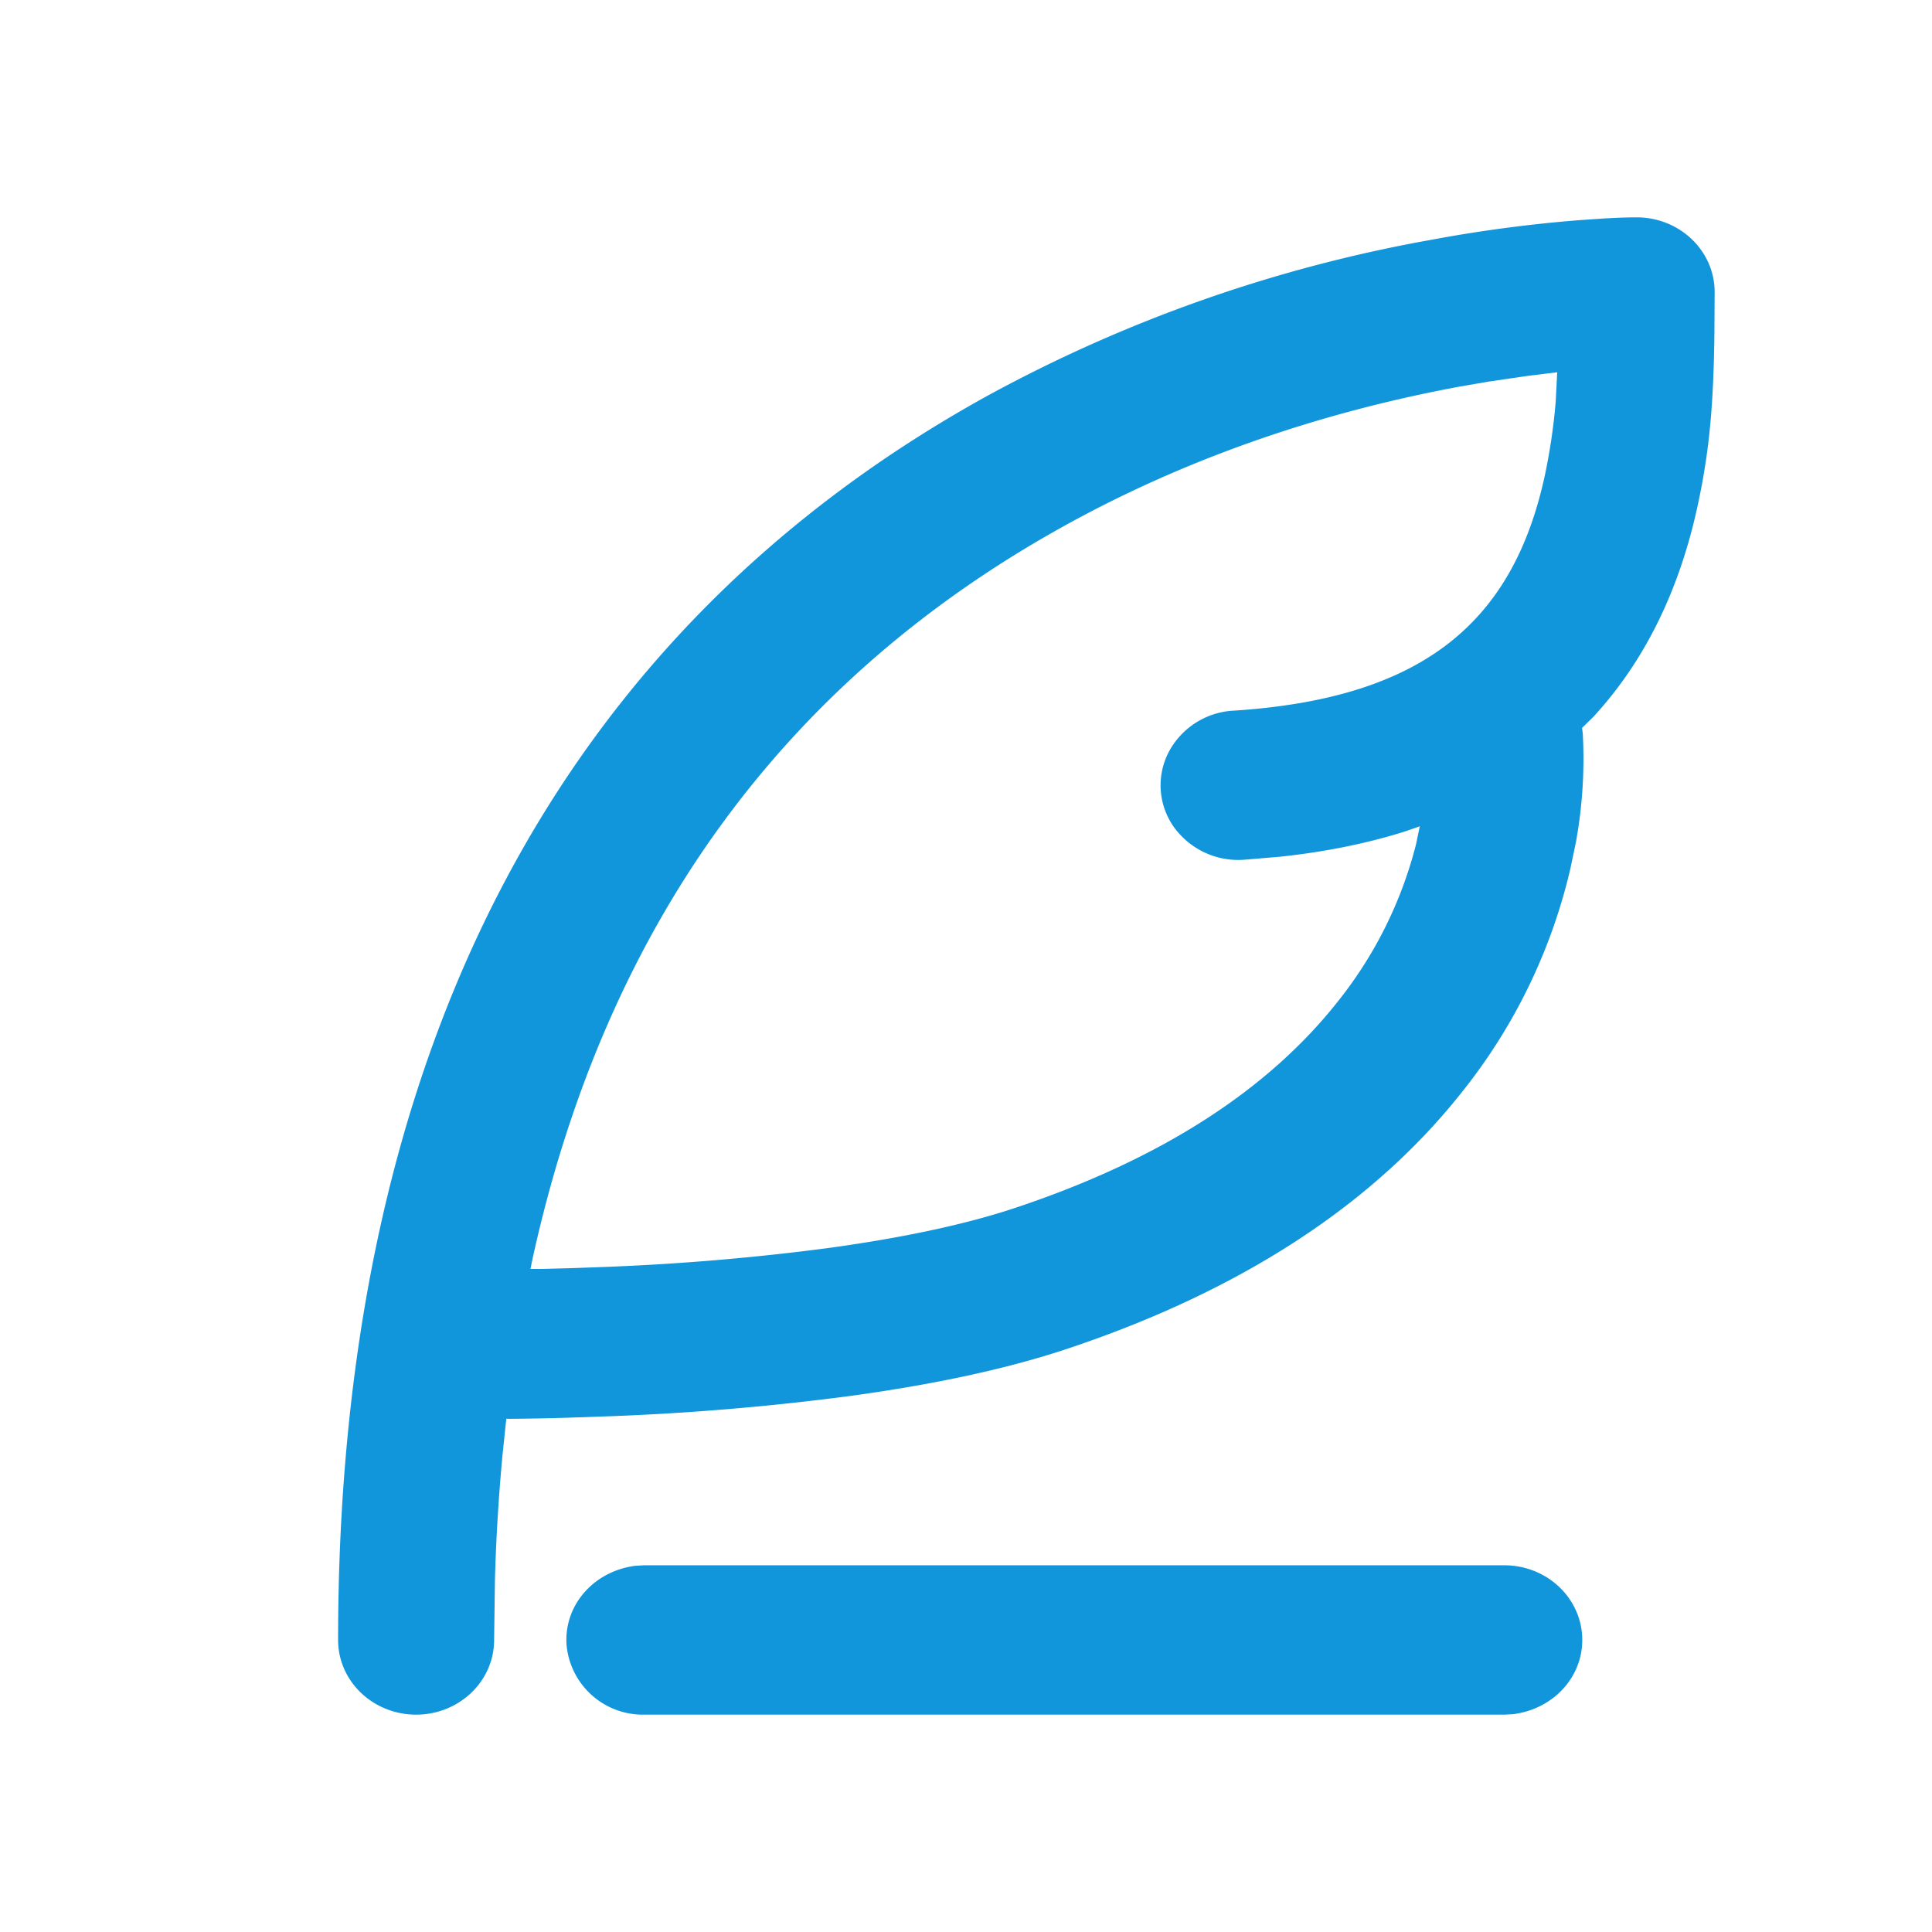 <?xml version="1.0" standalone="no"?><!DOCTYPE svg PUBLIC "-//W3C//DTD SVG 1.1//EN" "http://www.w3.org/Graphics/SVG/1.1/DTD/svg11.dtd"><svg t="1741183845702" class="icon" viewBox="0 0 1024 1024" version="1.1" xmlns="http://www.w3.org/2000/svg" p-id="21274" xmlns:xlink="http://www.w3.org/1999/xlink" width="200" height="200"><path d="M867.456 115.2c22.656 0 41.344 17.536 41.344 39.68l-0.128 21.312c-0.448 38.4-2.624 62.08-8.448 89.792-9.6 45.824-28.096 83.968-55.68 113.92l-6.016 5.888 0.384 3.136c1.024 19.2-0.192 38.4-3.584 57.152l-2.944 14.08a297.28 297.28 0 0 1-56.96 117.952c-47.04 59.84-117.184 105.92-209.92 136.832-31.744 10.56-70.08 18.816-115.008 24.96a1363.2 1363.2 0 0 1-125.952 10.688l-23.872 0.832c-10.304 0.32-20.608 0.512-31.04 0.576l-1.28-0.064-2.176 20.864c-1.92 21.312-3.264 42.752-3.84 64.192l-0.448 32.192c0 22.08-18.688 39.616-41.344 39.616-22.656 0-41.344-17.536-41.344-39.616 0-314.368 119.616-535.424 344.128-659.392a774.848 774.848 0 0 1 235.264-82.688c25.6-4.8 51.584-8.256 77.824-10.368l12.928-0.896c7.36-0.448 13.632-0.64 18.112-0.64z m-70.144 714.432c21.568 0 39.68 15.936 41.216 36.8 1.536 20.992-14.208 39.232-36.48 42.112l-4.736 0.256H341.504a40.64 40.64 0 0 1-41.216-36.864c-1.536-20.992 14.272-39.168 36.48-42.048l4.736-0.256h455.808z m28.032-632.32l-15.68 1.92-20.544 3.008-14.912 2.56c-74.88 13.824-145.664 38.336-209.536 73.6-147.392 81.408-242.816 209.792-282.24 387.968l-1.28 6.208h5.632l16.64-0.448 17.6-0.64a1285.76 1285.76 0 0 0 117.824-9.984c39.68-5.44 73.216-12.608 99.456-21.376 77.504-25.856 134.144-62.72 171.072-109.696a220.16 220.16 0 0 0 41.216-83.2l1.92-9.28-7.68 2.688c-20.288 6.4-42.432 10.88-66.368 13.44l-18.304 1.536a42.048 42.048 0 0 1-37.568-16.704 38.208 38.208 0 0 1-3.008-40.576 41.344 41.344 0 0 1 34.624-21.696c99.2-6.528 148.16-46.08 164.928-126.272 2.56-12.48 4.416-25.152 5.44-37.824l0.768-15.232z" fill="#1296db" p-id="21275" data-spm-anchor-id="a313x.search_index.0.i14.5a9f3a81fteEQl" class="selected"></path></svg>